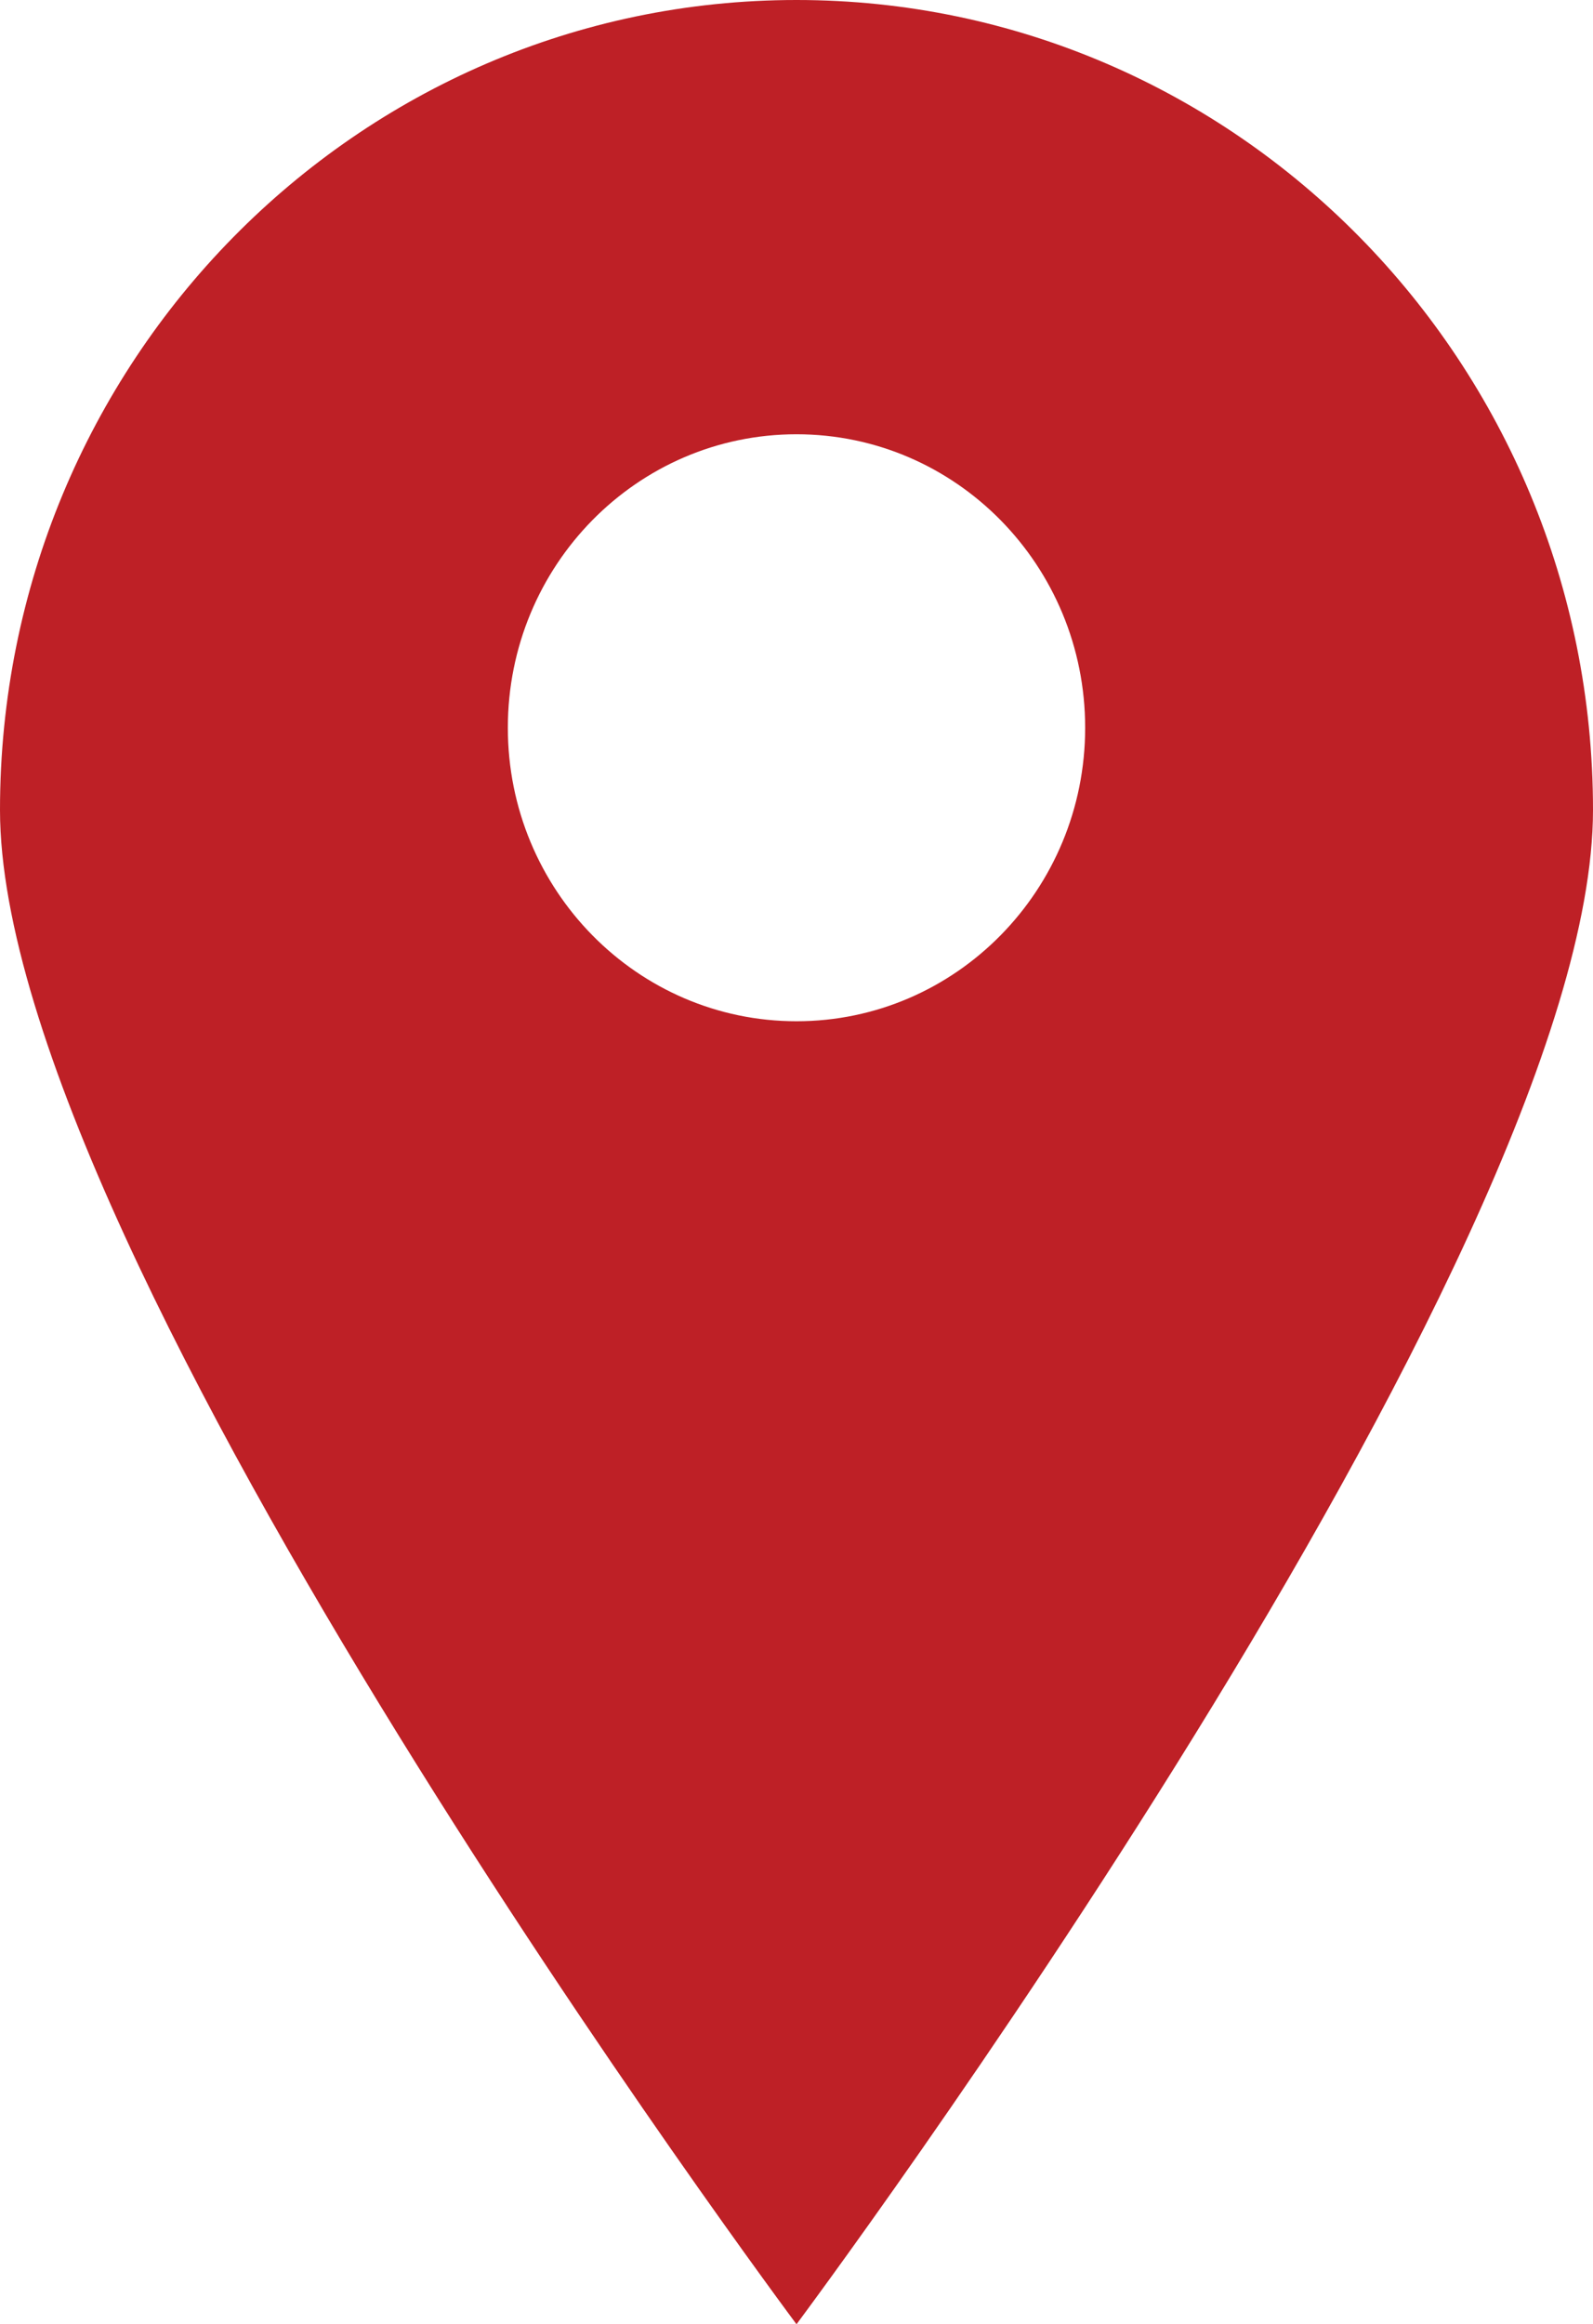 <?xml version="1.0" encoding="utf-8"?>
<!-- Generator: Adobe Illustrator 16.0.0, SVG Export Plug-In . SVG Version: 6.00 Build 0)  -->
<!DOCTYPE svg PUBLIC "-//W3C//DTD SVG 1.1//EN" "http://www.w3.org/Graphics/SVG/1.1/DTD/svg11.dtd">
<svg version="1.1" id="Layer_1" xmlns="http://www.w3.org/2000/svg" xmlns:xlink="http://www.w3.org/1999/xlink" x="0px" y="0px"
	 width="15.75px" height="22.966px" viewBox="0 0 15.75 22.966" enable-background="new 0 0 15.75 22.966" xml:space="preserve">
<g>
	<g>
		<path fill-rule="evenodd" clip-rule="evenodd" fill="#BE2026" d="M7.875,0C3.525,0,0,3.583,0,8.003s7.875,14.963,7.875,14.963
			S15.75,12.423,15.75,8.003S12.225,0,7.875,0z M7.875,10.091c-1.576,0-2.854-1.298-2.854-2.9s1.277-2.9,2.854-2.9
			s2.854,1.298,2.854,2.9S9.451,10.091,7.875,10.091z"/>
	</g>
</g>
</svg>

